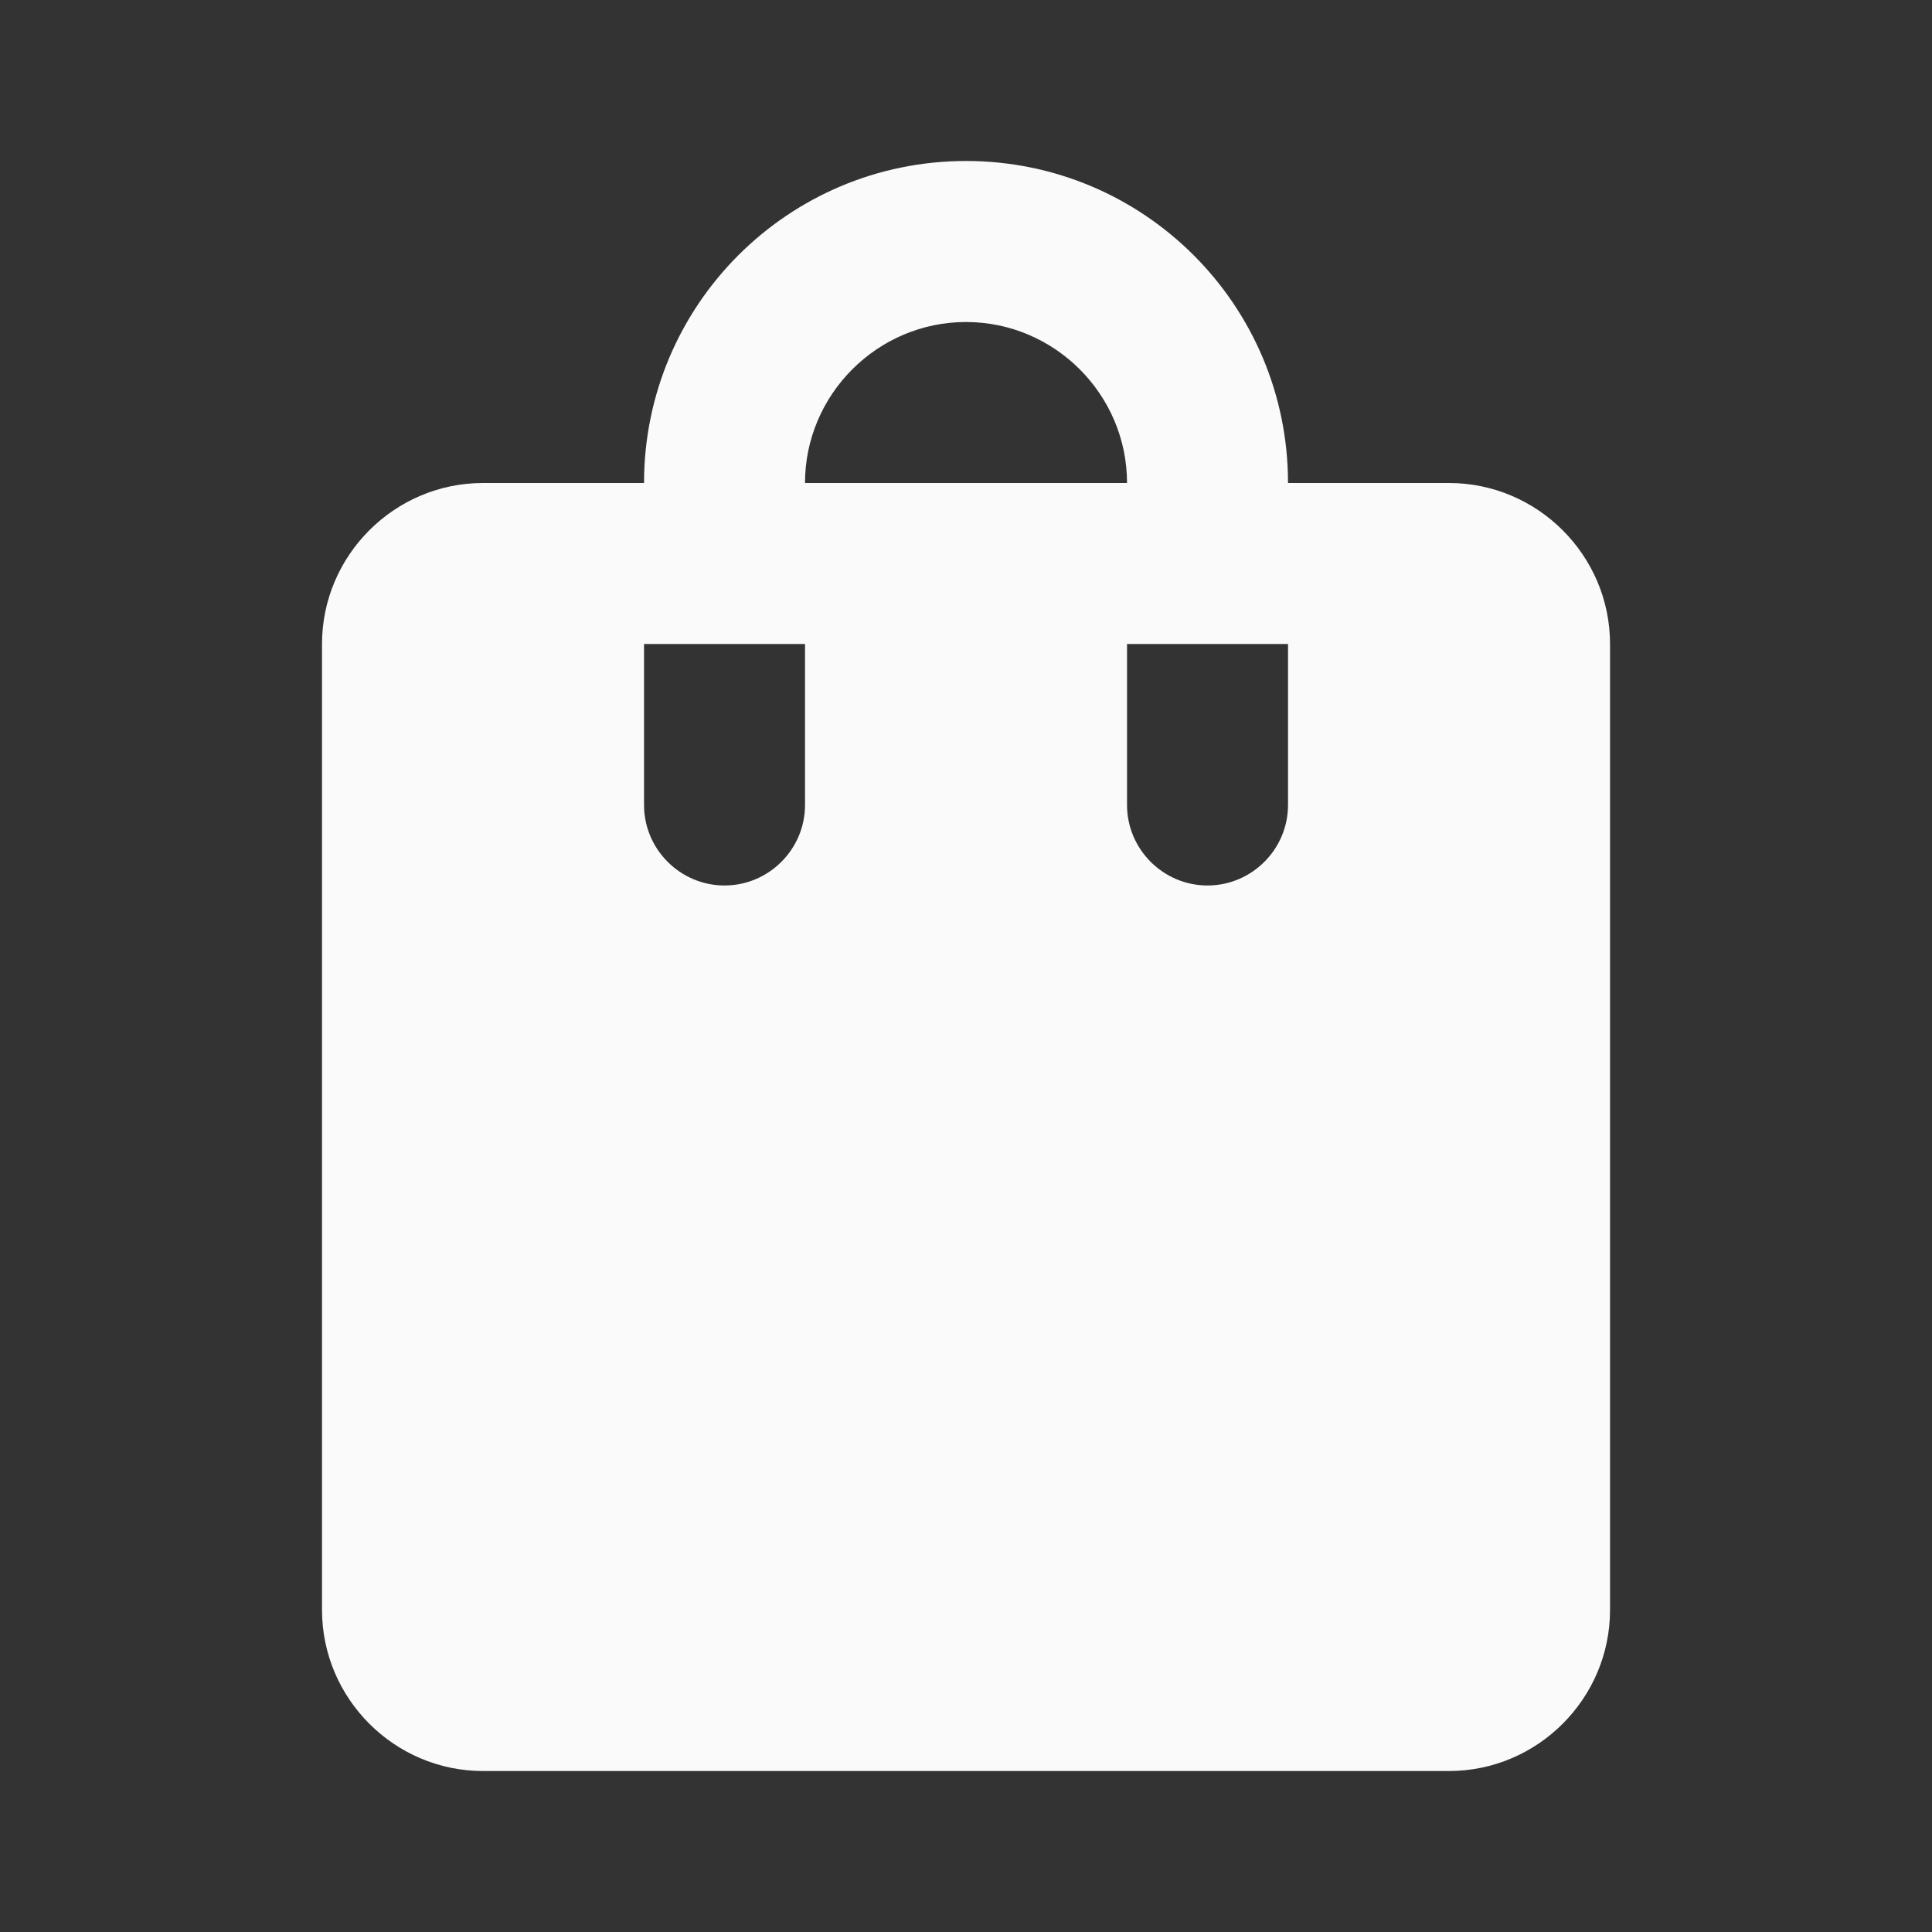 <svg width="40" height="40" viewBox="0 0 40 40" fill="none" xmlns="http://www.w3.org/2000/svg">
<rect x="0" y="0" width="40" height="40" fill="#333333" stroke="none"/>
<path d="M30 10H26.667C26.667 6.317 23.684 3.333 20 3.333C16.317 3.333 13.334 6.317 13.334 10H10C8.167 10 6.667 11.5 6.667 13.333V33.333C6.667 35.167 8.167 36.667 10 36.667H30C31.834 36.667 33.334 35.167 33.334 33.333V13.333C33.334 11.5 31.834 10 30 10ZM16.667 16.667C16.667 17.583 15.917 18.333 15 18.333C14.084 18.333 13.334 17.583 13.334 16.667V13.333H16.667V16.667ZM20 6.667C21.834 6.667 23.334 8.167 23.334 10H16.667C16.667 8.167 18.167 6.667 20 6.667ZM26.667 16.667C26.667 17.583 25.917 18.333 25 18.333C24.084 18.333 23.334 17.583 23.334 16.667V13.333H26.667V16.667Z" fill="#FAFAFA"/>
</svg>
